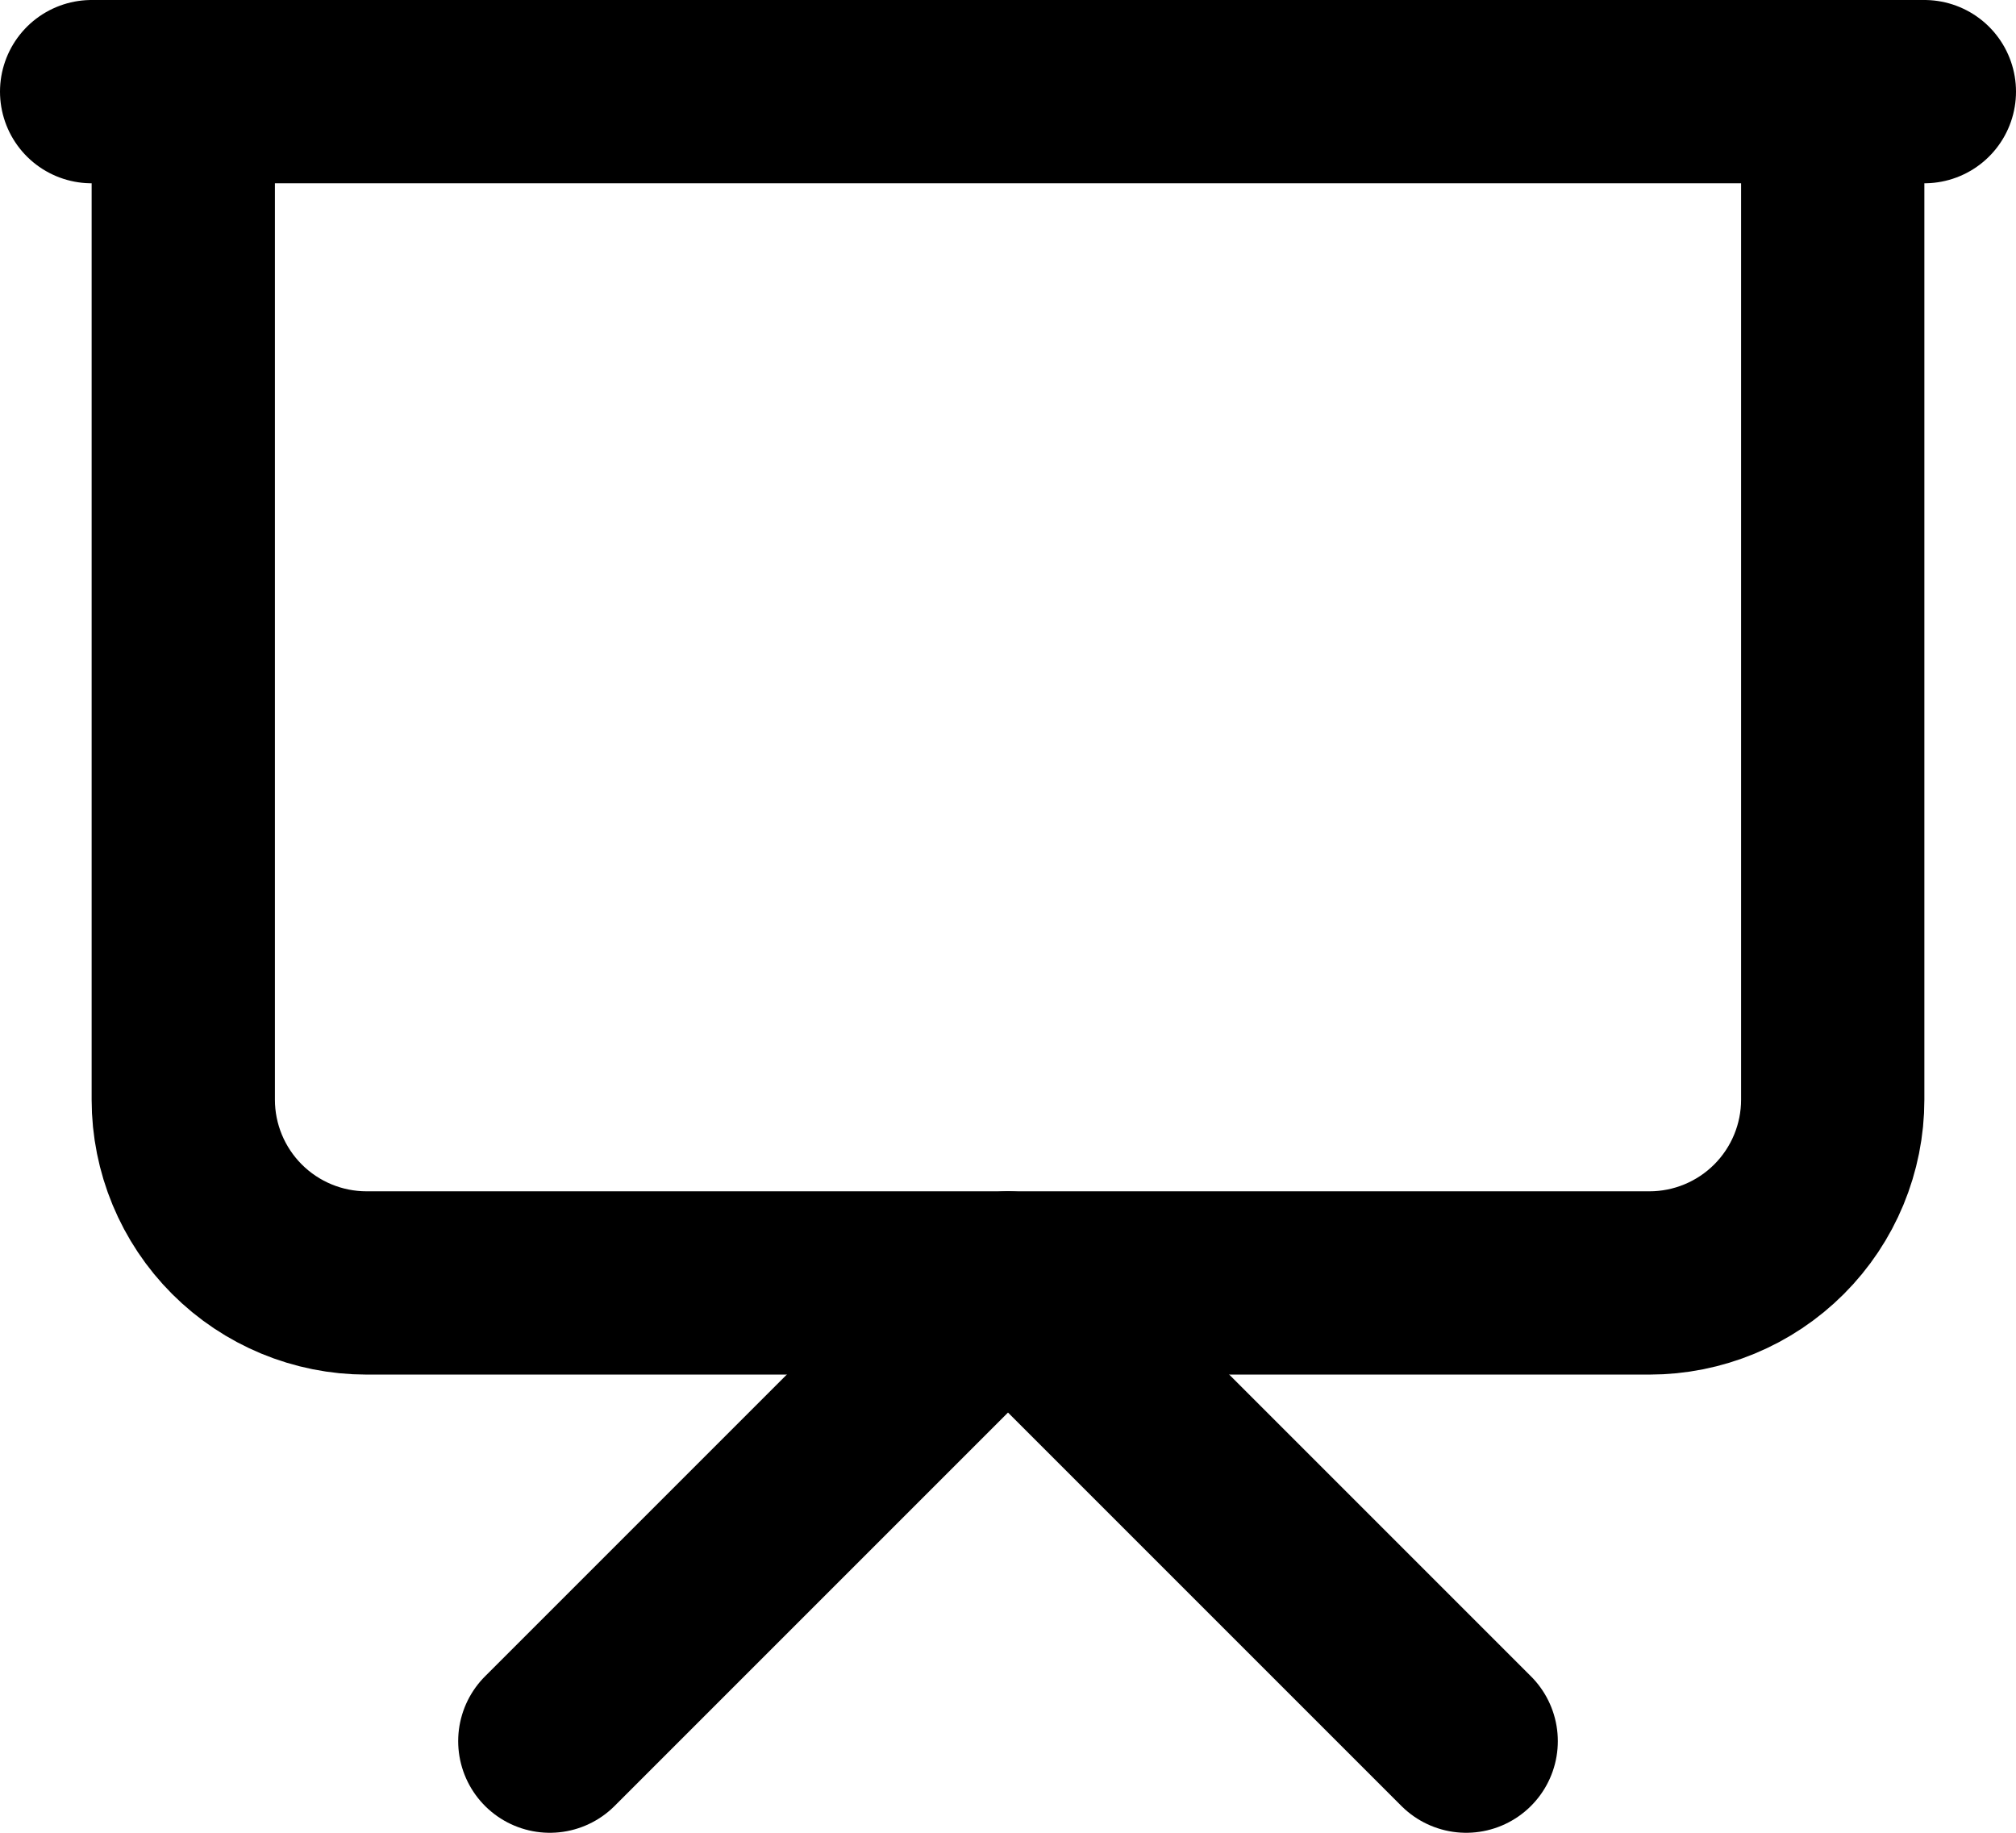 <svg width="22" height="20" viewBox="0 0 22 20" fill="none" xmlns="http://www.w3.org/2000/svg">
<path d="M1 1H21" stroke="black" stroke-width="2" stroke-linecap="round" stroke-linejoin="round"/>
<path d="M20 1V12C20 12.53 19.789 13.039 19.414 13.414C19.039 13.789 18.53 14 18 14H4C3.47 14 2.961 13.789 2.586 13.414C2.211 13.039 2 12.53 2 12V1" stroke="black" stroke-width="2" stroke-linecap="round" stroke-linejoin="round"/>
<path d="M6 19L11 14L16 19" stroke="black" stroke-width="2" stroke-linecap="round" stroke-linejoin="round"/>
</svg>
